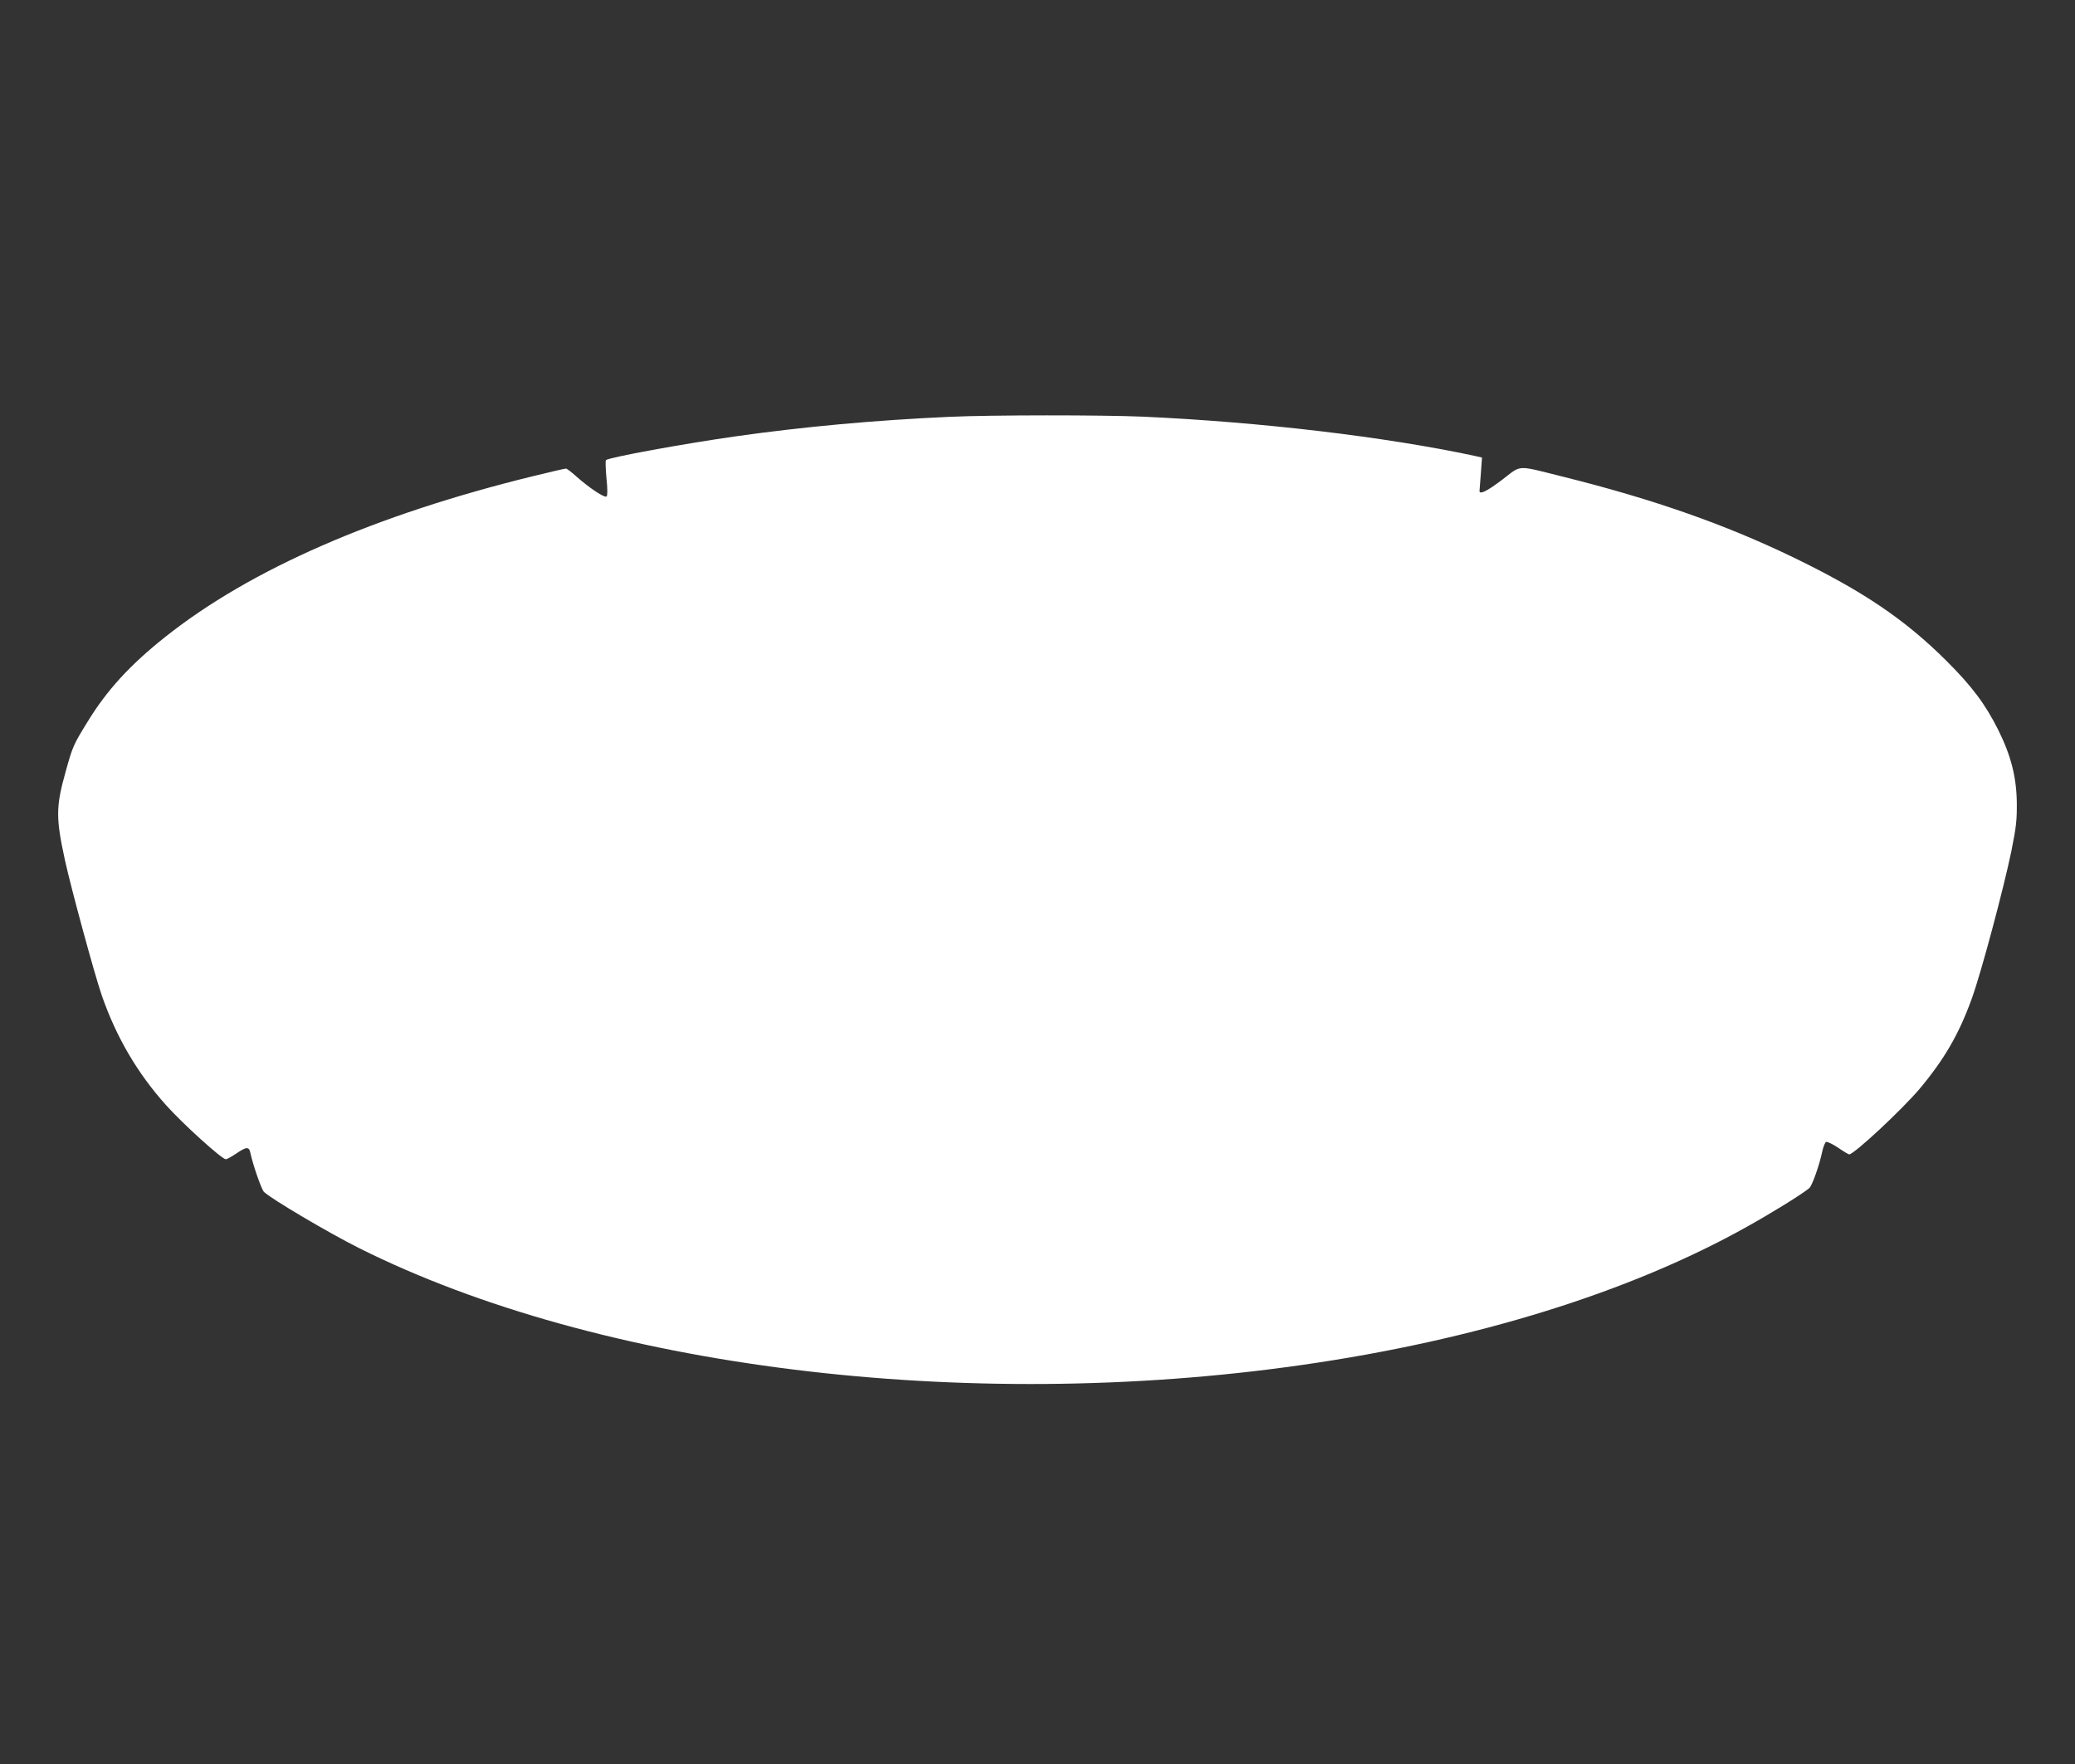 <?xml version="1.0" standalone="no"?>
<!DOCTYPE svg PUBLIC "-//W3C//DTD SVG 20010904//EN"
 "http://www.w3.org/TR/2001/REC-SVG-20010904/DTD/svg10.dtd">
<svg version="1.0" xmlns="http://www.w3.org/2000/svg"
 width="1280pt" height="1088pt" viewBox="0 0 1280 1088"
 preserveAspectRatio="xMidYMid meet">
<rect x="0" y="0" width="1280" height="1088" fill="#333333" stroke="none"/>
<g transform="translate(0,1088) scale(0.1,-0.1)"
fill="#ffffff" stroke="none">
<path d="M5855 8309 c-463 -21 -897 -61 -1315 -120 -317 -45 -785 -130 -802
-147 -4 -4 -2 -54 3 -111 7 -63 7 -107 1 -113 -11 -11 -105 51 -184 121 -31
28 -61 51 -67 51 -7 0 -96 -21 -199 -46 -977 -239 -1747 -575 -2272 -992 -216
-171 -361 -329 -480 -524 -87 -141 -92 -152 -135 -307 -61 -218 -61 -286 -4
-548 38 -173 182 -703 227 -833 89 -256 219 -479 397 -677 106 -118 344 -333
368 -333 7 0 36 16 64 35 65 44 80 44 88 2 16 -74 68 -223 83 -238 47 -45 394
-250 589 -348 1476 -738 3735 -1018 5813 -720 1072 153 2025 449 2745 852 158
88 339 200 386 239 17 14 62 140 80 226 6 29 17 56 24 59 8 2 41 -14 74 -36
33 -23 64 -41 68 -41 30 0 328 278 435 405 153 183 242 337 321 555 58 159
196 677 244 908 31 154 35 194 34 302 -2 157 -36 290 -114 447 -79 158 -162
270 -321 428 -254 253 -512 428 -941 636 -422 204 -863 359 -1420 498 -298 74
-255 76 -380 -19 -95 -72 -143 -95 -138 -64 0 5 4 52 8 105 l7 97 -49 11
c-548 117 -1314 208 -2040 241 -251 11 -942 11 -1198 -1z"/>
</g>
</svg>
